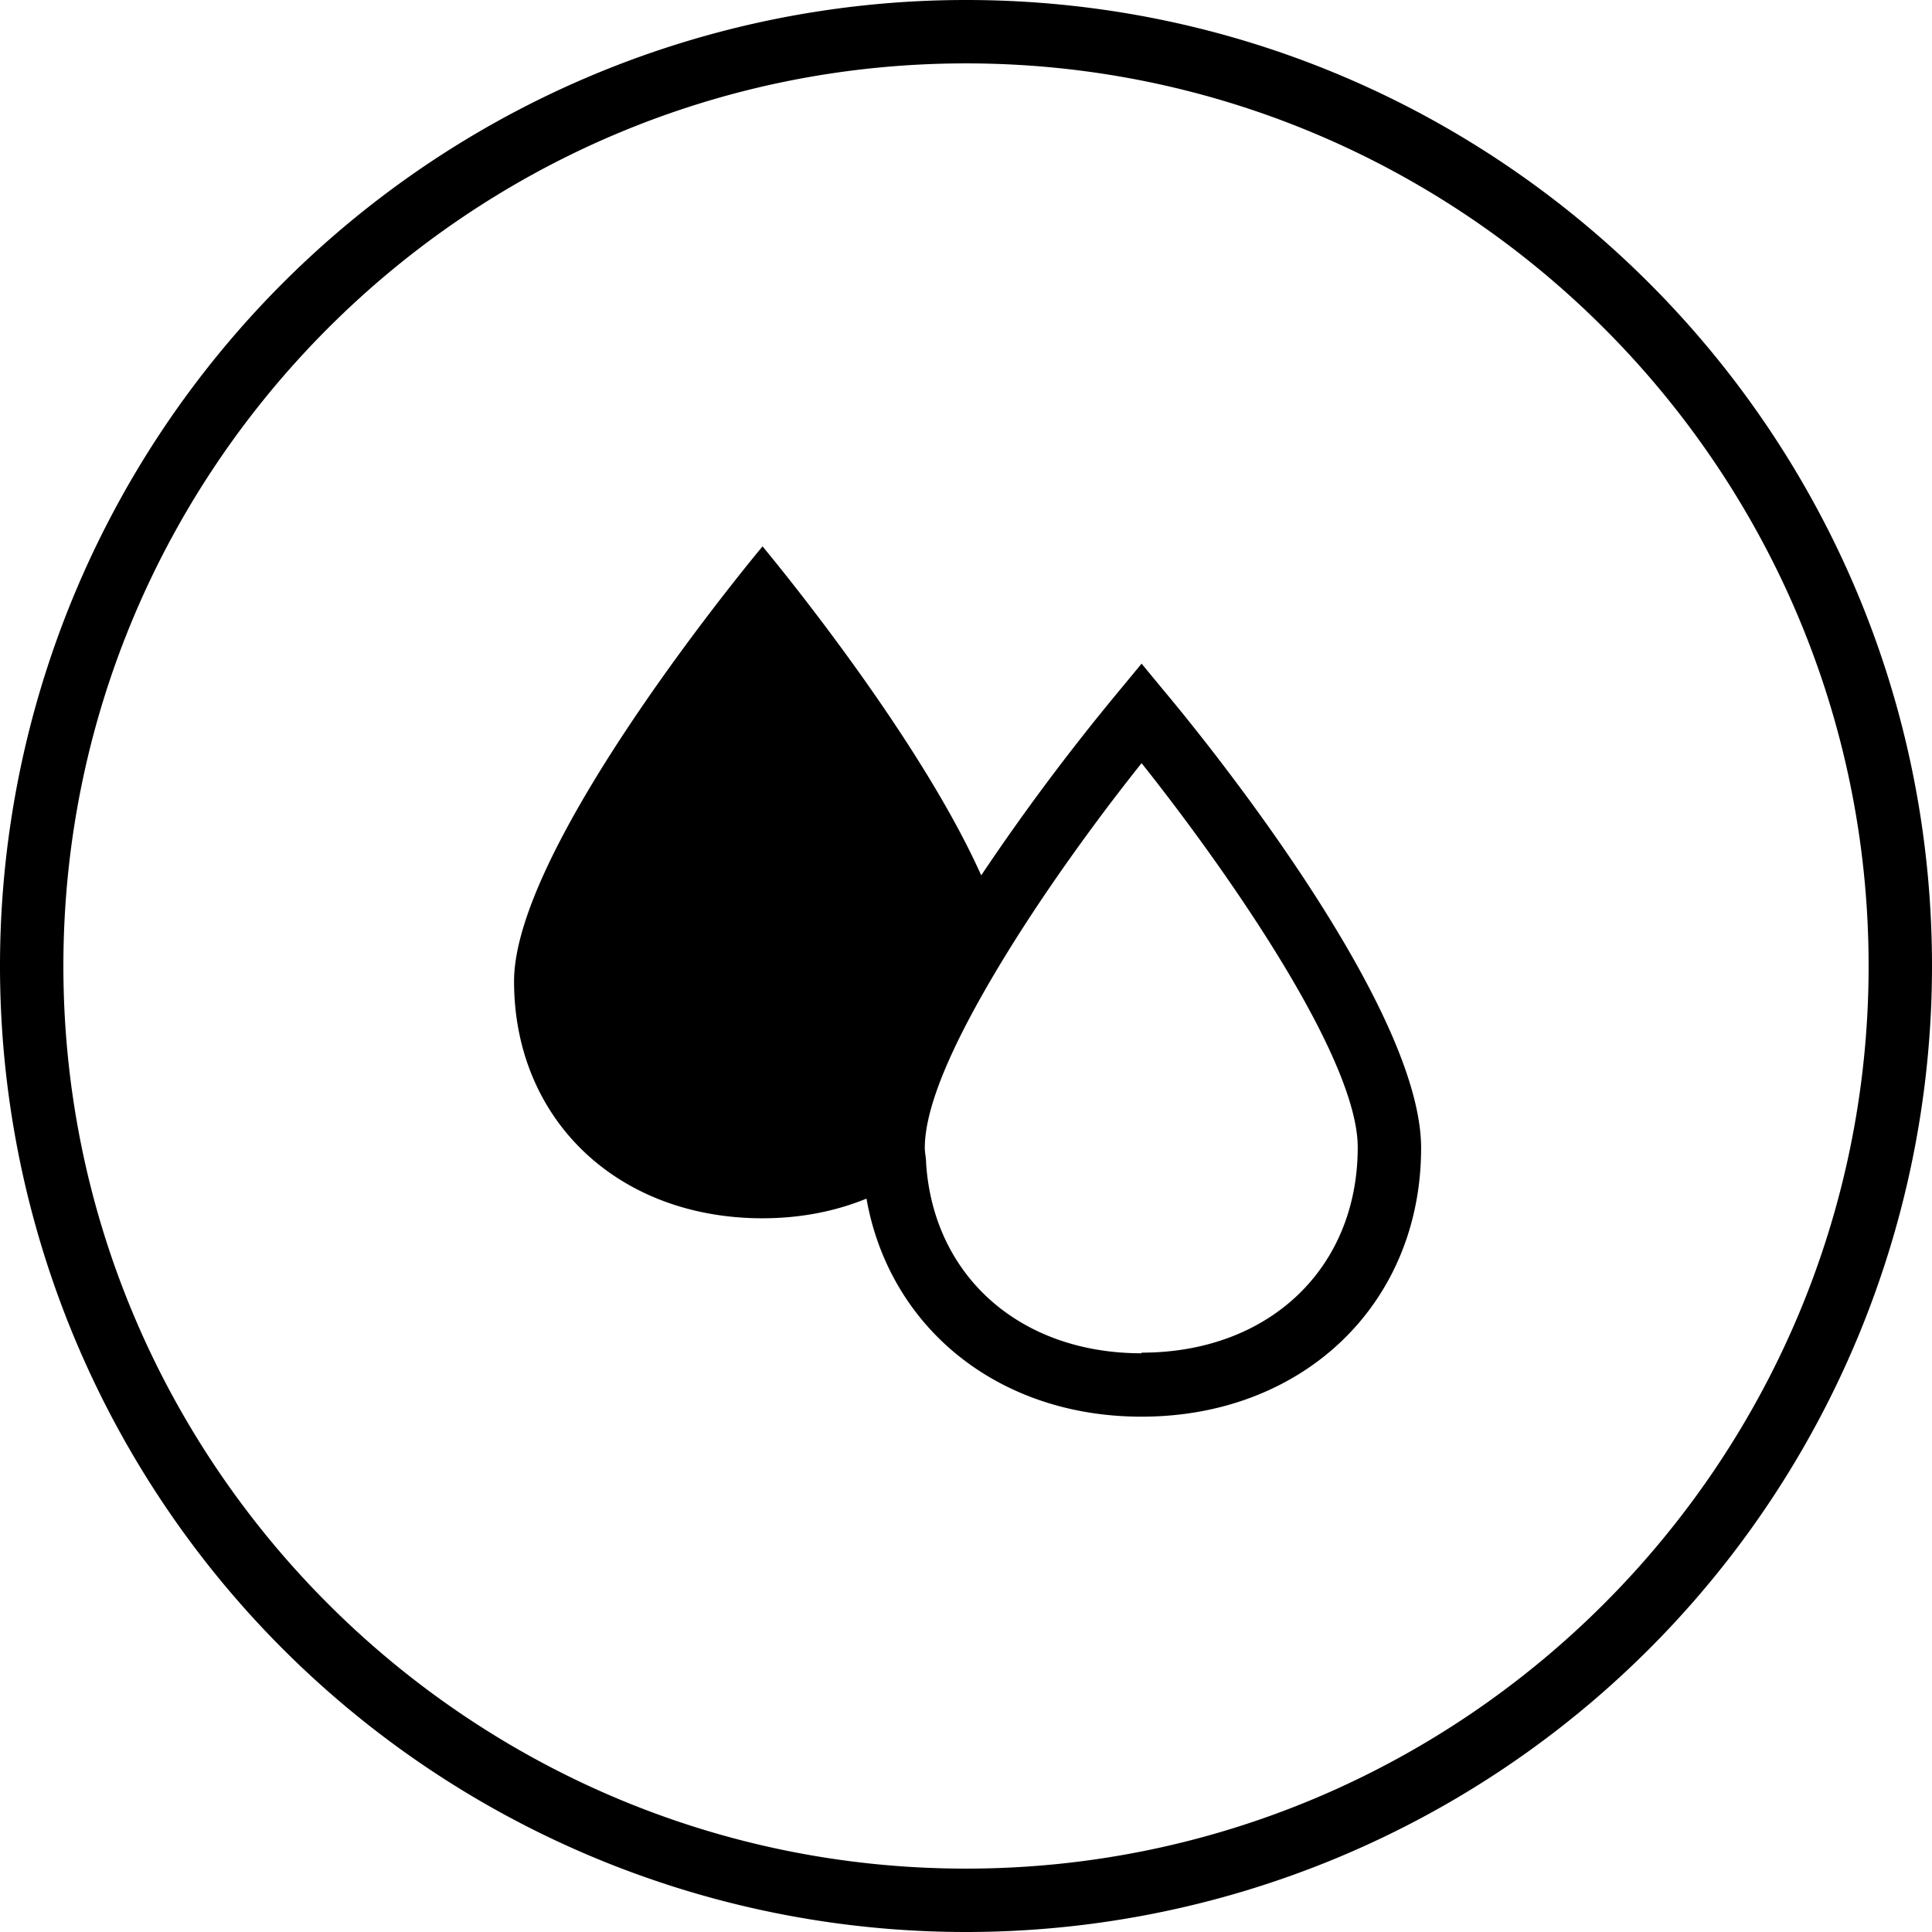 <svg xmlns="http://www.w3.org/2000/svg" viewBox="0 0 30.48 30.48" xmlns:v="https://vecta.io/nano"><path d="M18.39 10.93l-.38-.46-.38.46a35.53 35.53 0 0 0-2.15 2.88c-1.03-2.3-3.45-5.19-3.45-5.19s-3.92 4.68-3.92 6.86 1.63 3.74 3.92 3.74c.6 0 1.15-.11 1.64-.31.36 2.03 2.07 3.44 4.34 3.44 2.55 0 4.41-1.78 4.41-4.24 0-2.3-3.61-6.68-4.03-7.18zm-.38 10.42c-1.93 0-3.29-1.23-3.4-3.01 0-.08-.02-.15-.02-.23 0-.75.58-1.91 1.3-3.08.69-1.12 1.52-2.24 2.12-2.99 1.22 1.53 3.41 4.6 3.41 6.06 0 1.91-1.4 3.24-3.41 3.24zM15.24 1c7.85 0 14.24 6.39 14.24 14.24s-6.39 14.24-14.24 14.24S1 23.09 1 15.24 7.39 1 15.24 1m0-1a15.24 15.24 0 1 0 0 30.48 15.24 15.24 0 0 0 15.24-15.24C30.48 6.82 23.65 0 15.24 0z"/></svg>
